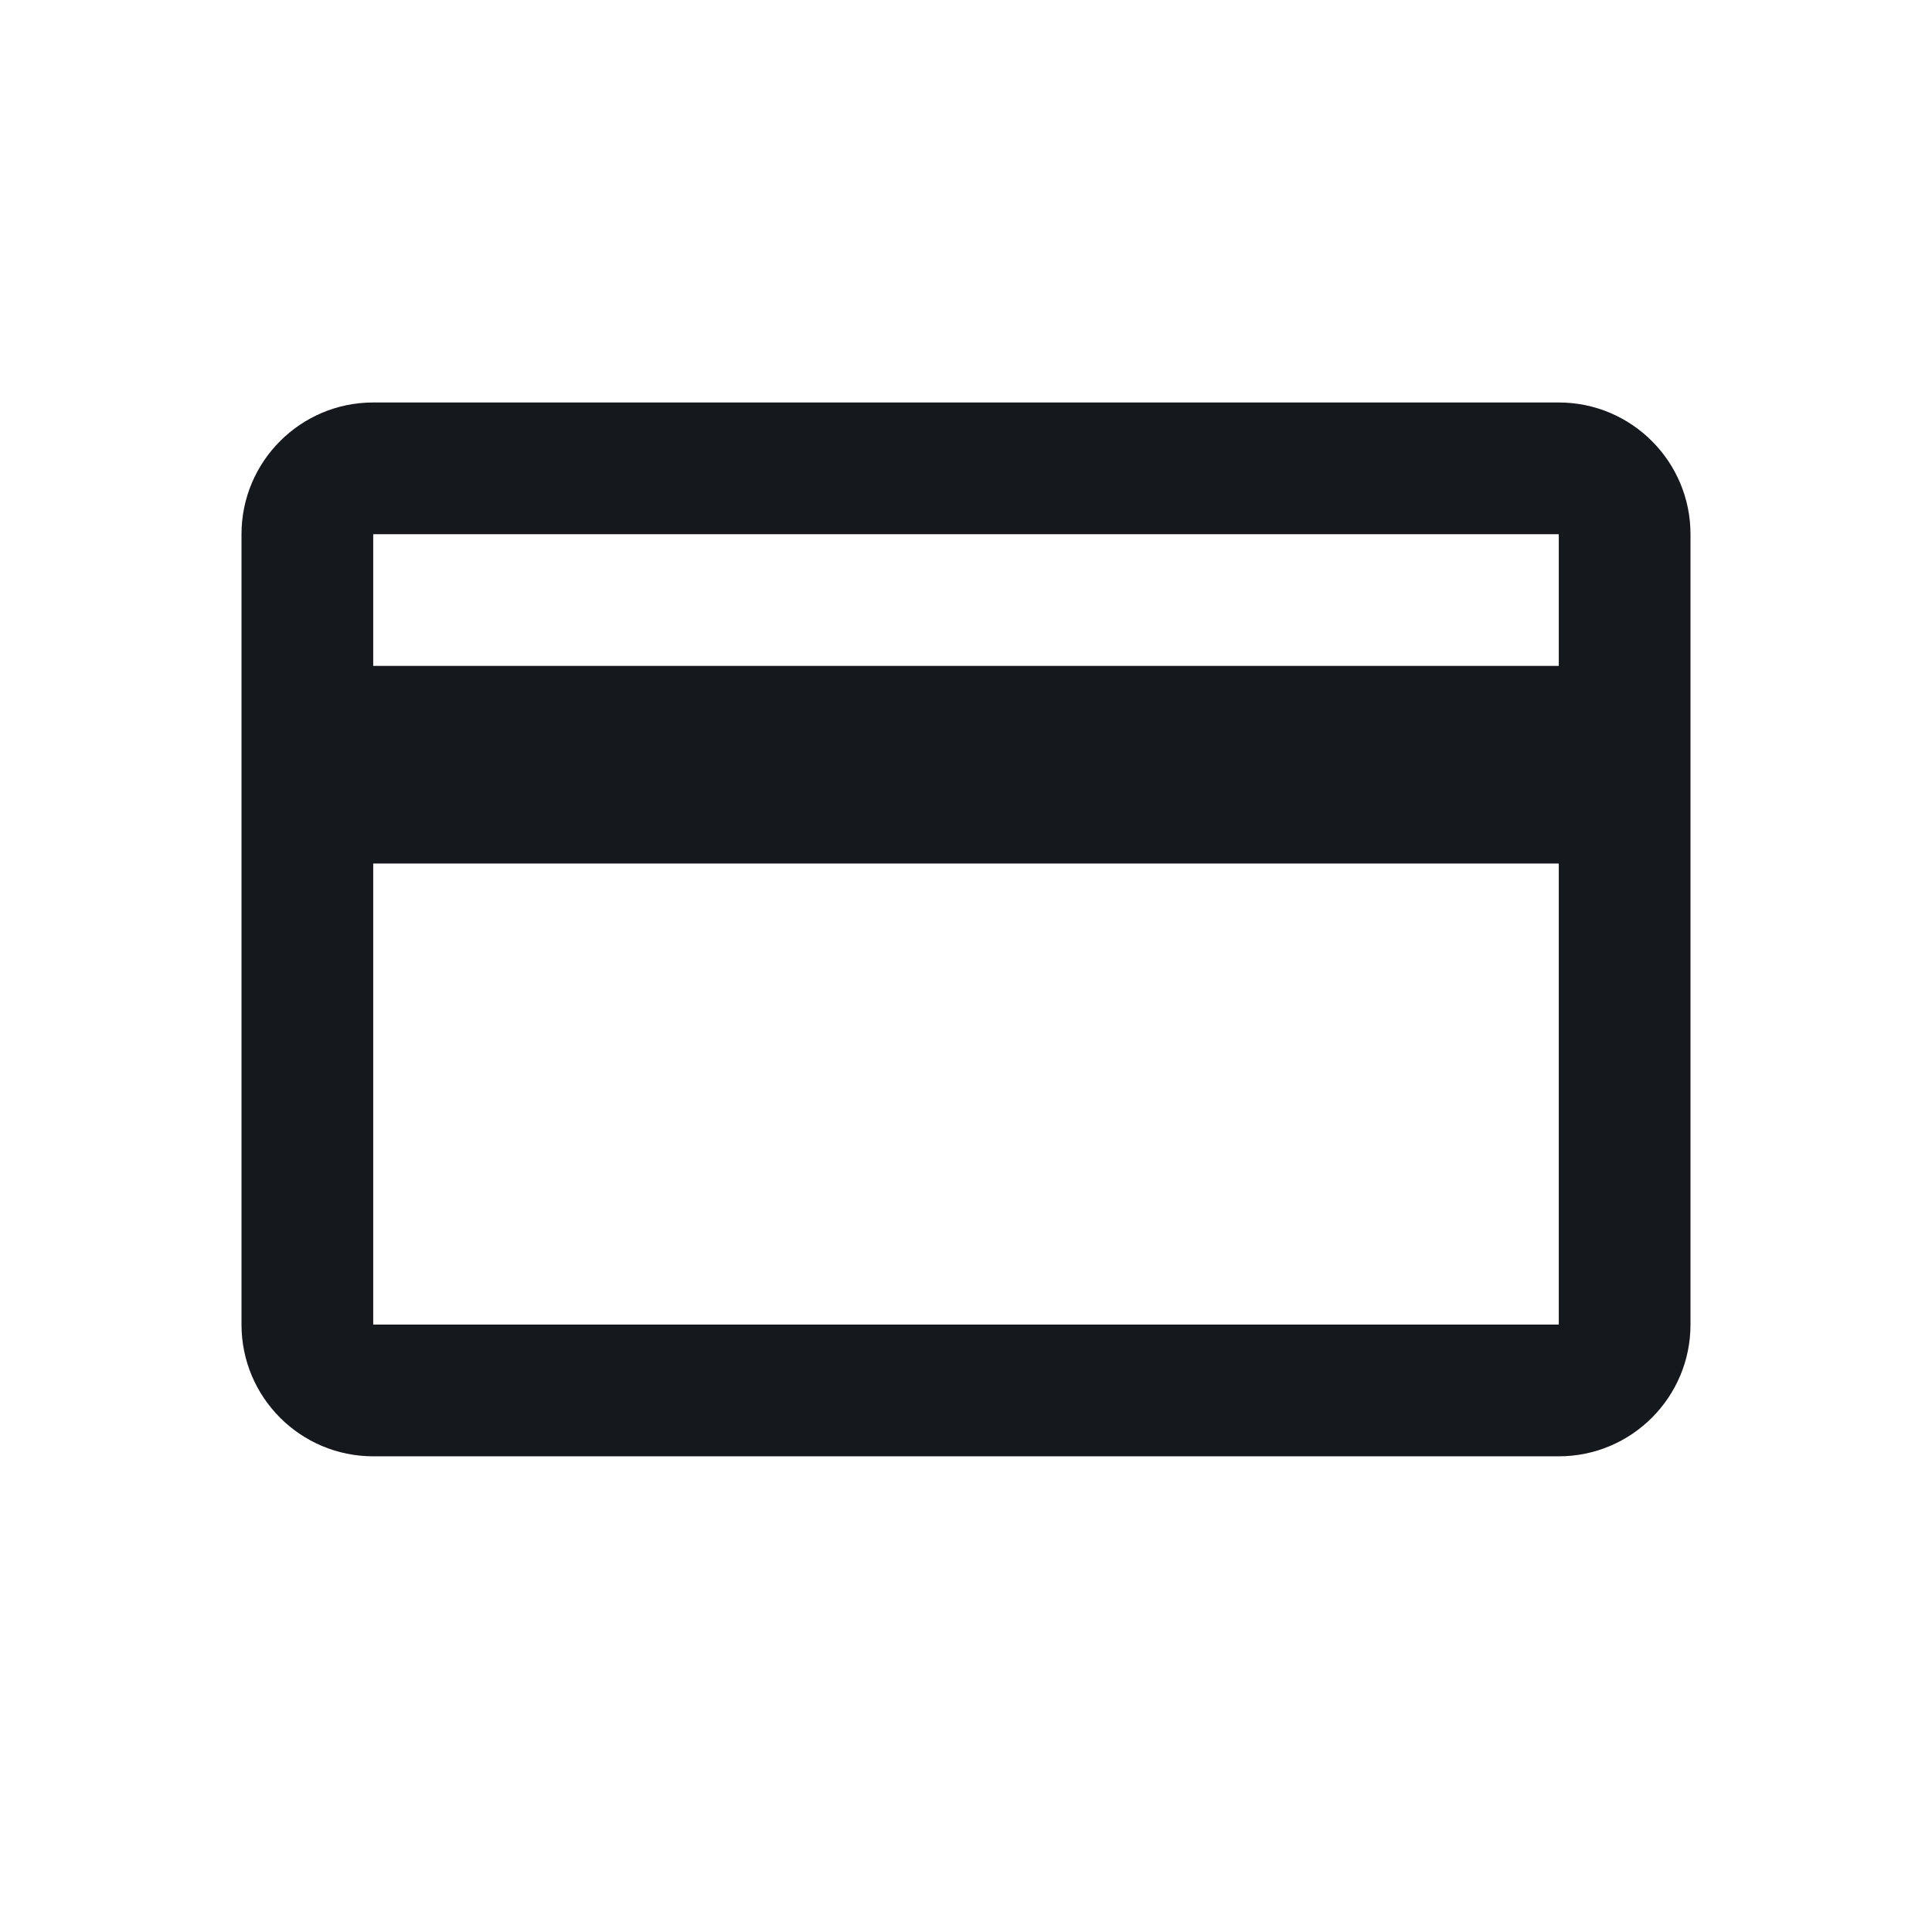 <svg width="28" height="28" viewBox="0 0 28 28" fill="none" xmlns="http://www.w3.org/2000/svg">
<path fill-rule="evenodd" clip-rule="evenodd" d="M5.409 19.197H22.591V12.515H5.409V19.197ZM5.409 9.651H22.591V7.742H5.409V9.651ZM22.591 5.833H5.409C4.355 5.833 3.5 6.689 3.5 7.742V19.197C3.5 20.251 4.355 21.106 5.409 21.106H22.591C23.645 21.106 24.5 20.251 24.5 19.197V7.742C24.5 6.689 23.645 5.833 22.591 5.833Z" fill="#15191E"/>
</svg>
